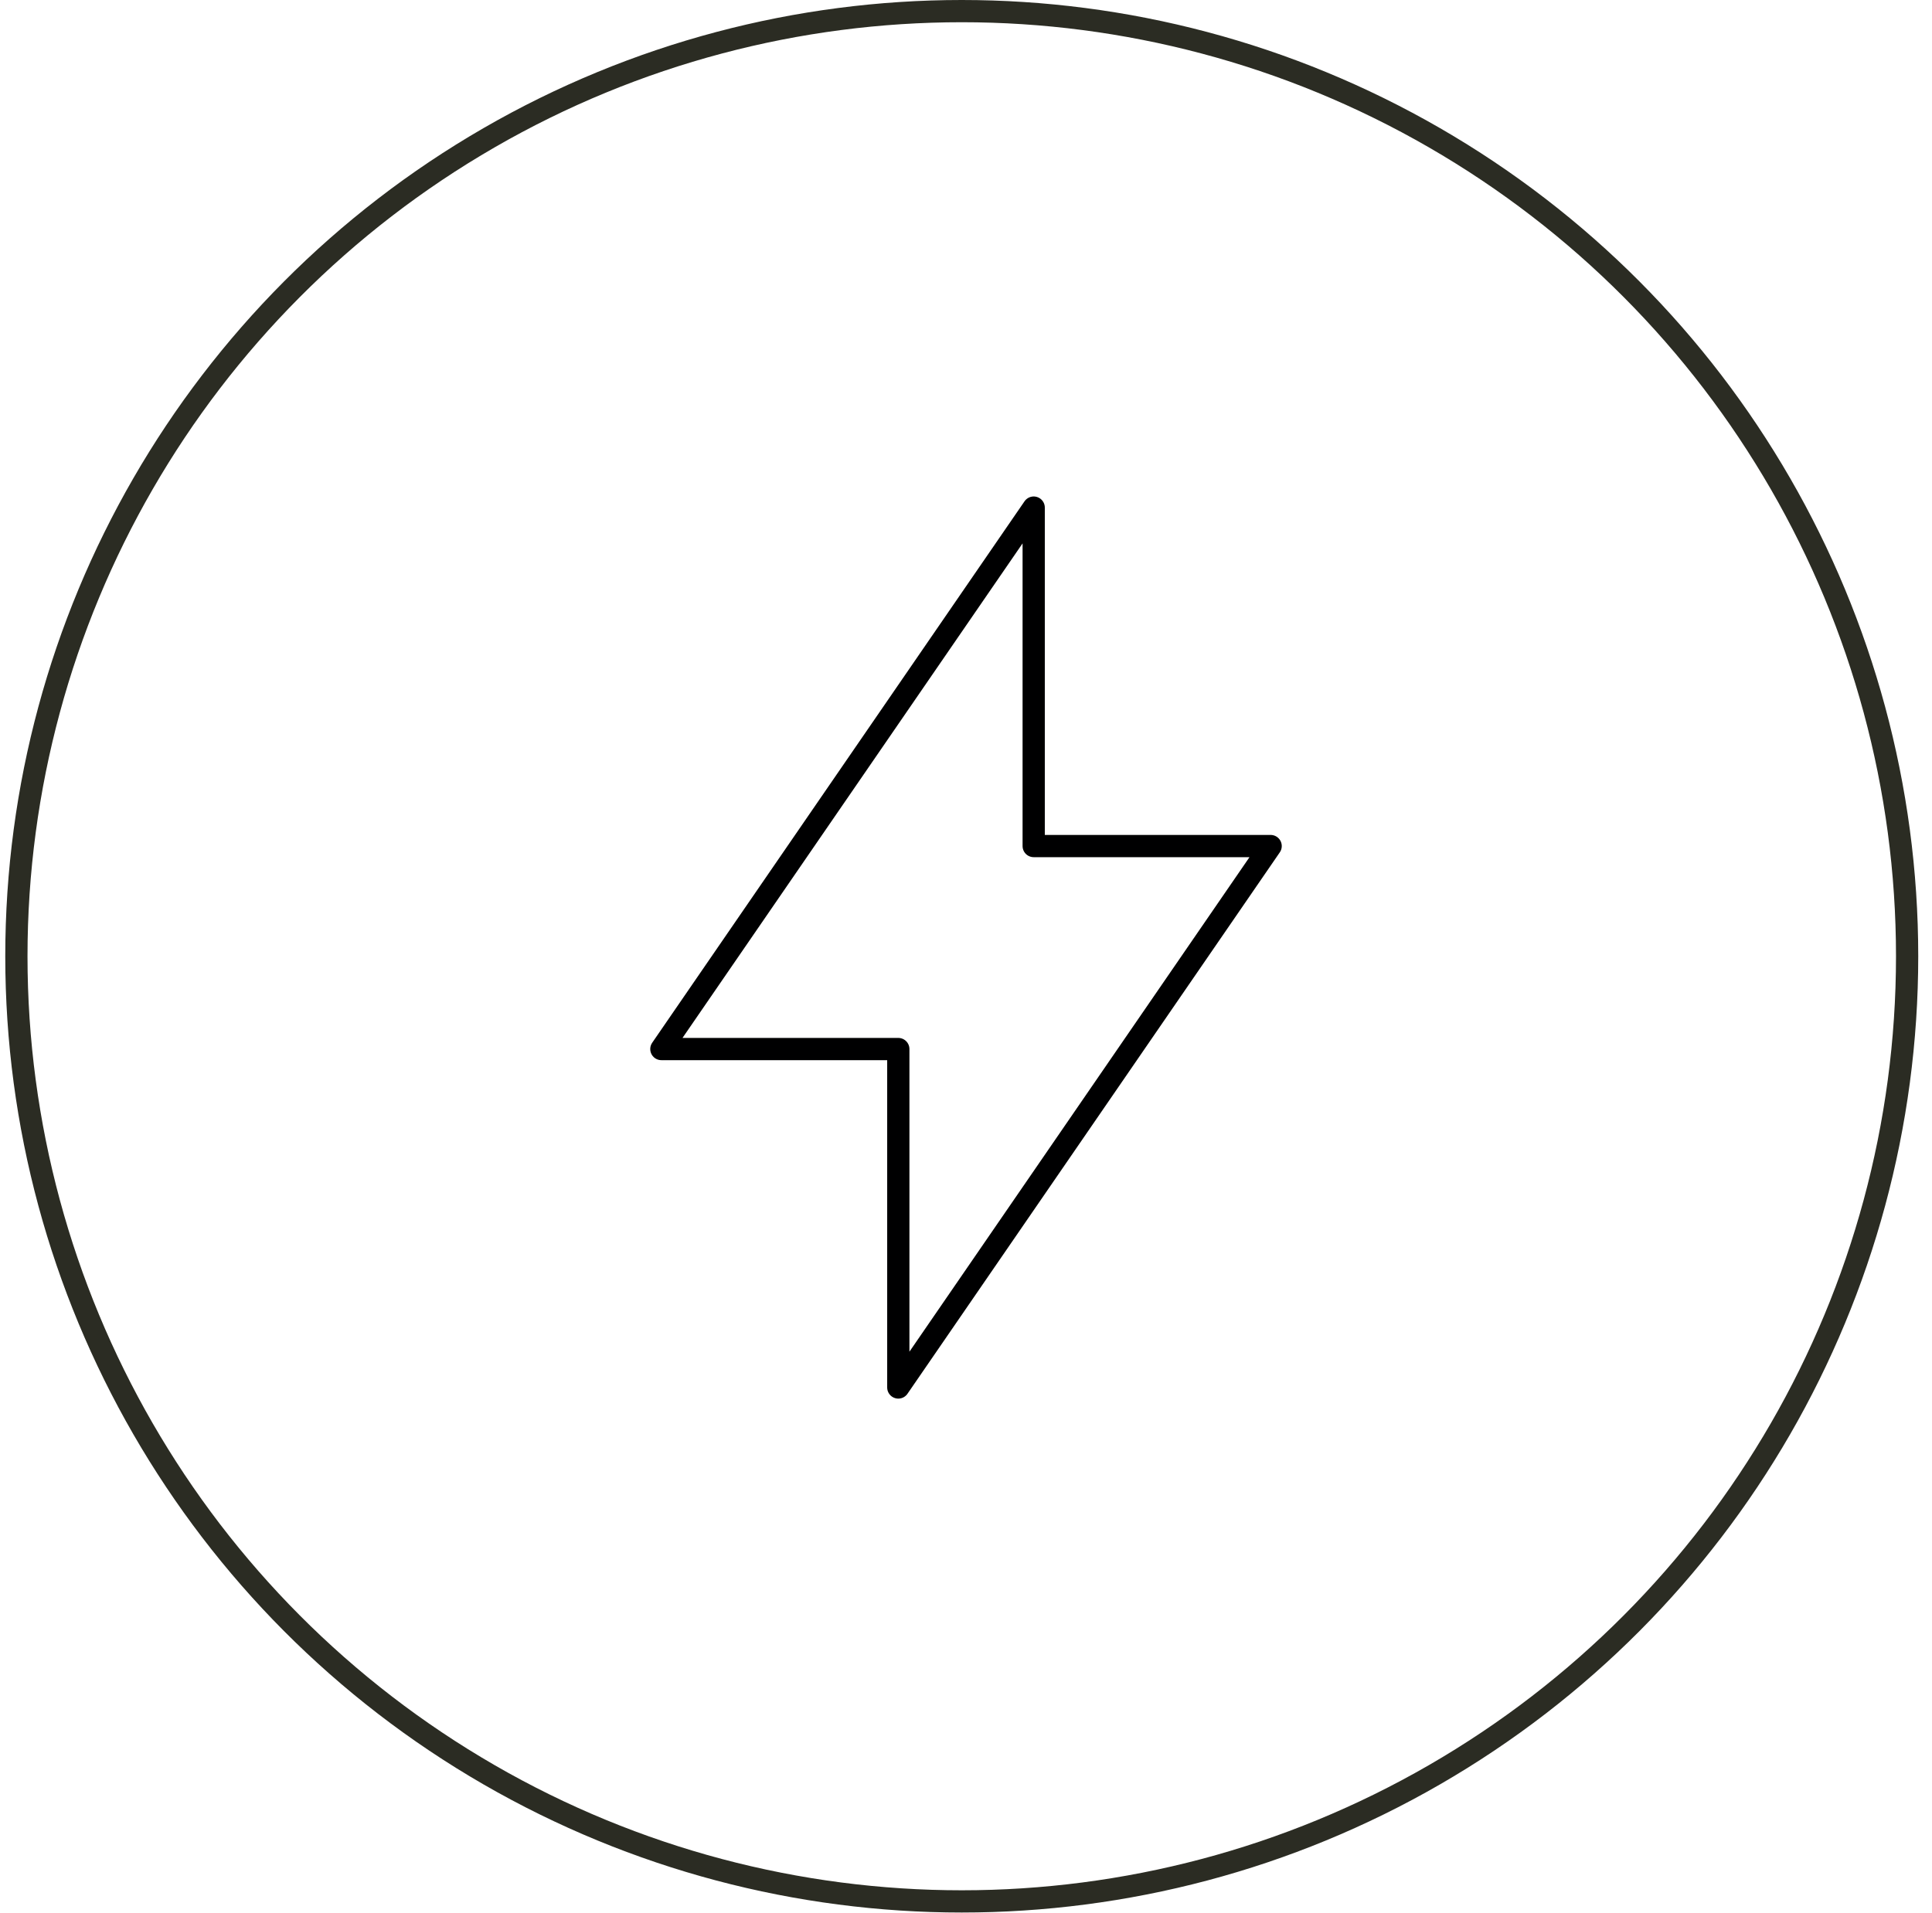 <svg width="106" height="105" viewBox="0 0 106 105" fill="none" xmlns="http://www.w3.org/2000/svg"><circle cx="52.767" cy="52.478" r="51.868" stroke="#2B2C23" stroke-width="1.22"/><path d="M56.714 27.857V46.43h13L49.286 76.143V57.57h-13l20.428-29.714z" stroke="#000001" stroke-width="1.22" stroke-linecap="round" stroke-linejoin="round"/></svg>